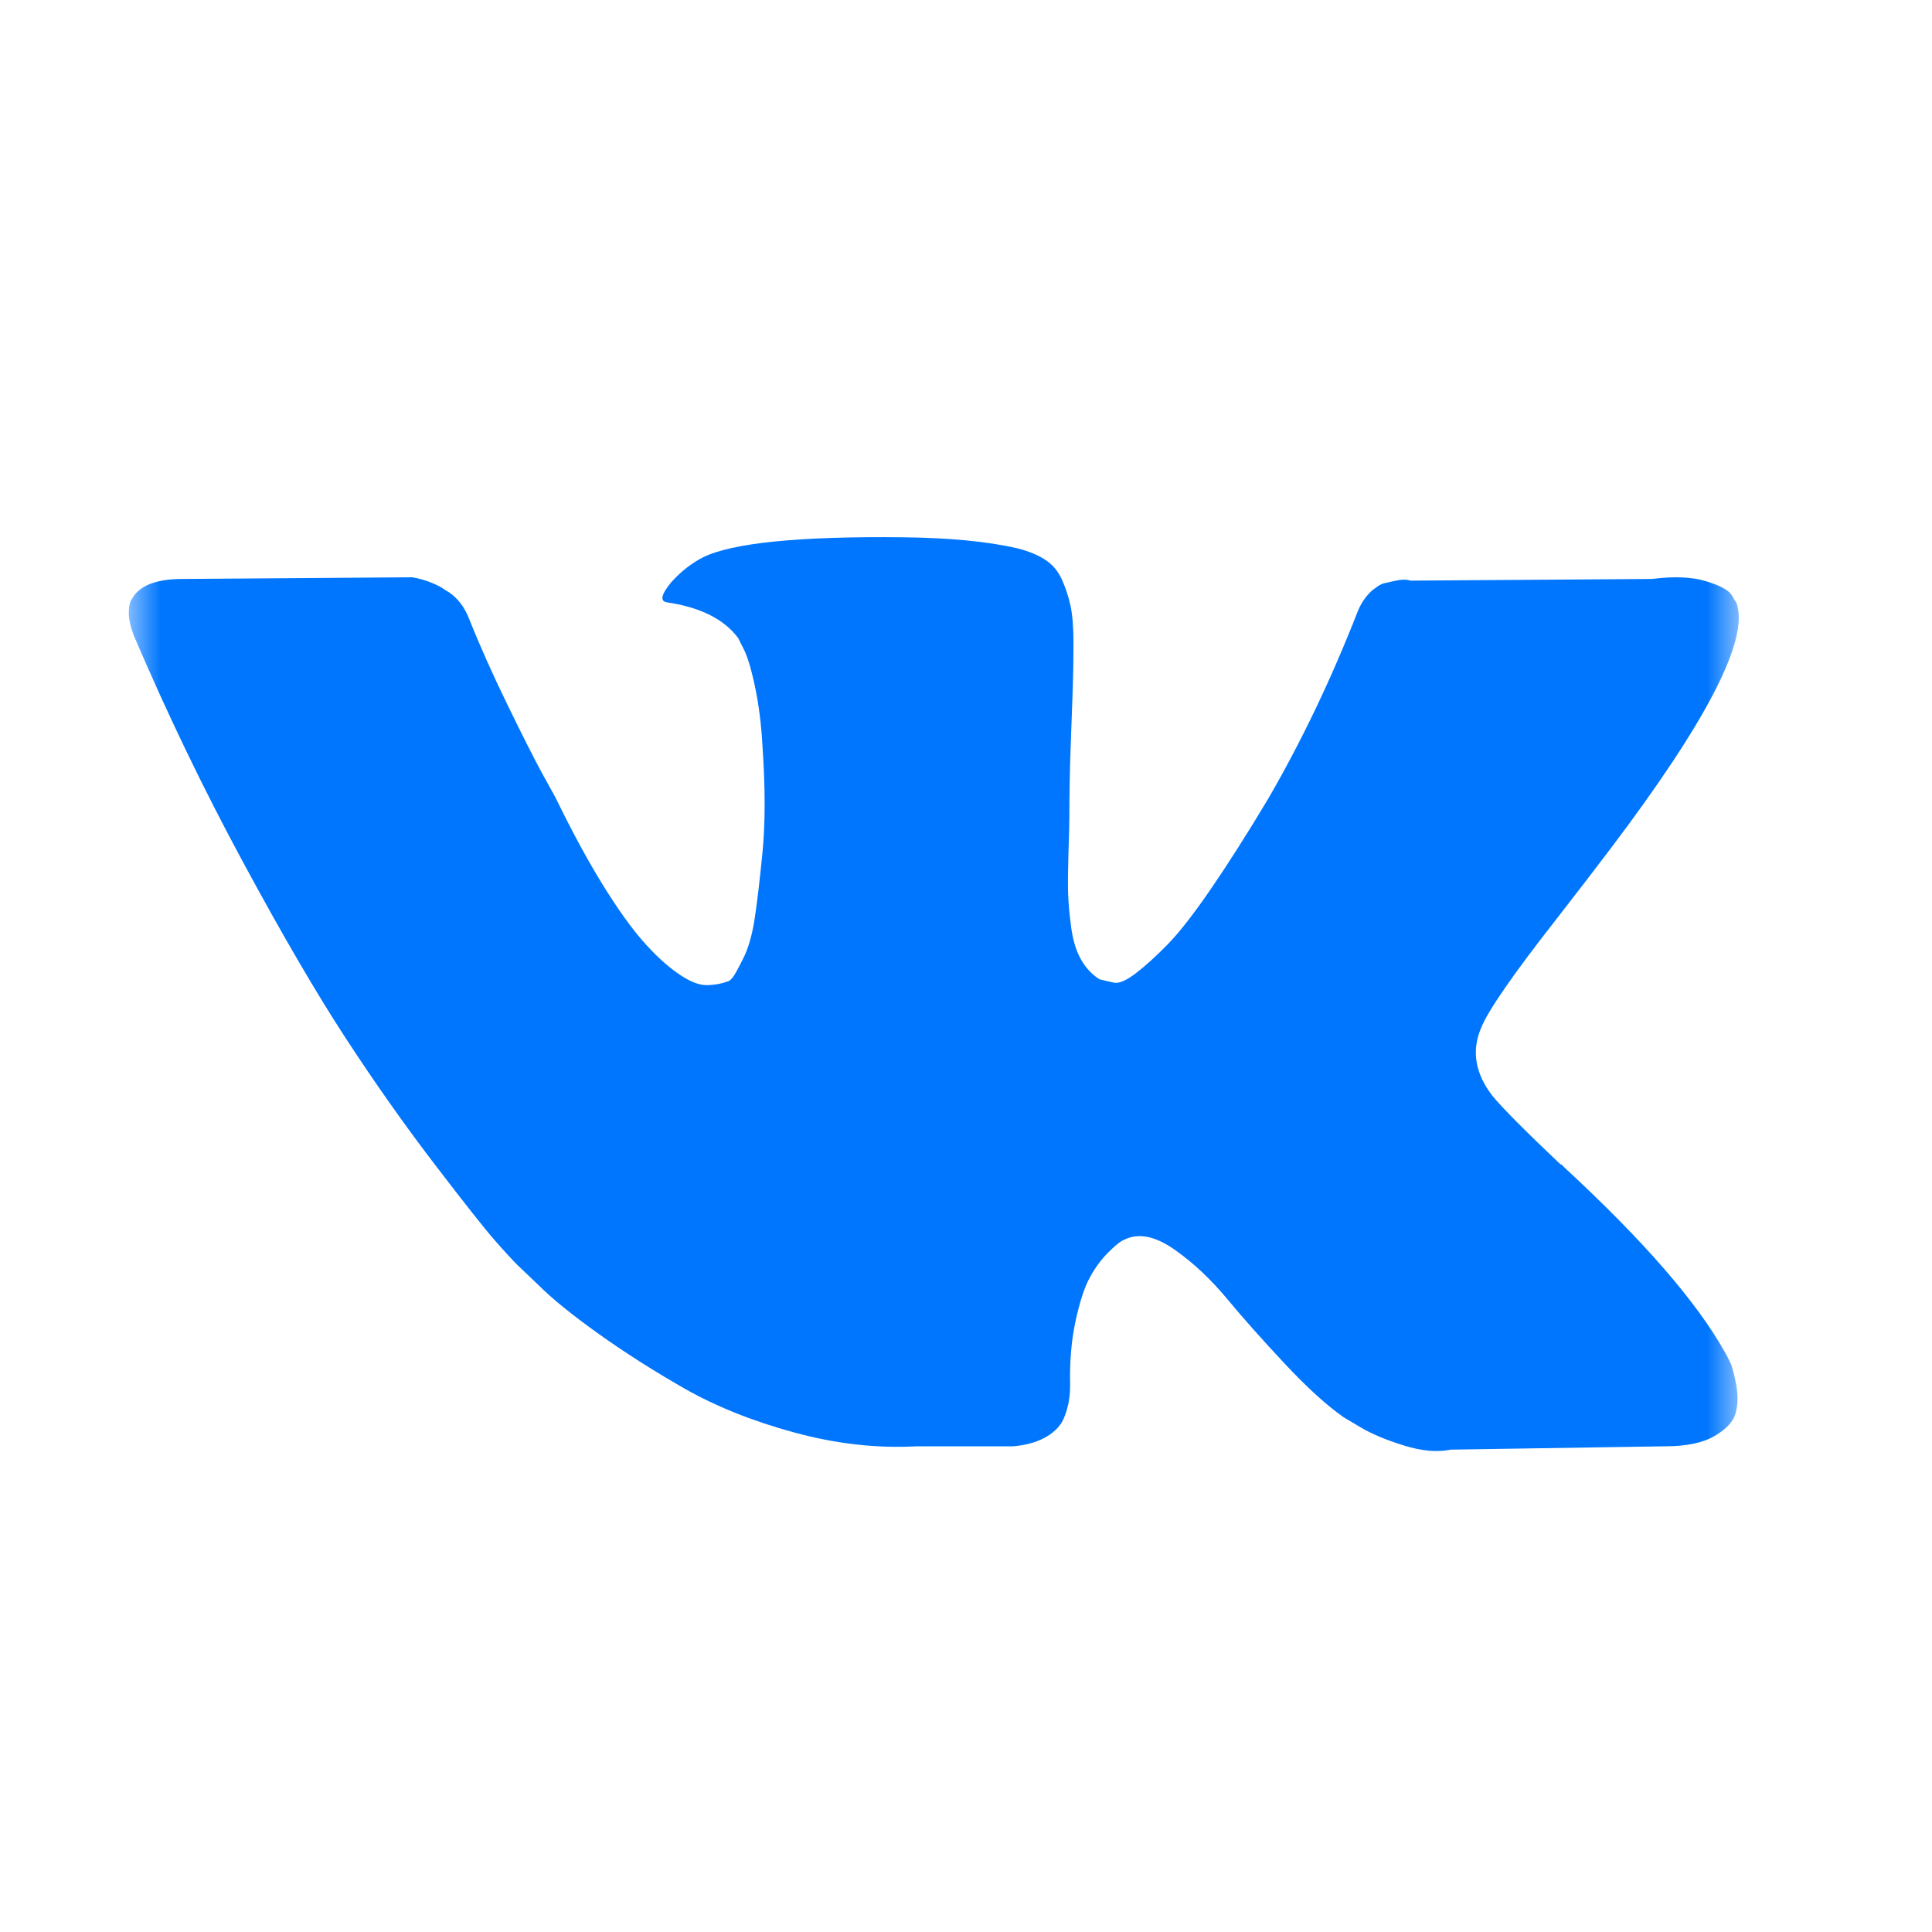 <?xml version="1.0" encoding="UTF-8"?> <svg xmlns="http://www.w3.org/2000/svg" width="30" height="30" viewBox="0 0 30 30" fill="none"><mask id="mask0_1909_2" style="mask-type:luminance" maskUnits="userSpaceOnUse" x="2" y="3" width="25" height="25"><path d="M27 3H2V27.872H27V3Z" fill="white"></path></mask><g mask="url(#mask0_1909_2)"><path d="M26.867 21.157C26.837 21.092 26.809 21.038 26.783 20.995C26.349 20.218 25.52 19.264 24.297 18.133L24.271 18.107L24.258 18.094L24.245 18.081H24.232C23.676 17.554 23.325 17.2 23.177 17.019C22.908 16.674 22.848 16.324 22.995 15.97C23.099 15.702 23.49 15.137 24.166 14.274C24.522 13.816 24.804 13.449 25.012 13.173C26.514 11.187 27.165 9.918 26.965 9.366L26.887 9.236C26.835 9.159 26.701 9.088 26.484 9.023C26.267 8.958 25.989 8.947 25.651 8.99L21.902 9.016C21.841 8.995 21.755 8.997 21.642 9.023C21.529 9.049 21.472 9.062 21.472 9.062L21.407 9.094L21.355 9.133C21.312 9.159 21.264 9.204 21.212 9.269C21.16 9.333 21.117 9.409 21.082 9.496C20.674 10.54 20.21 11.511 19.689 12.409C19.368 12.945 19.073 13.409 18.804 13.801C18.535 14.194 18.309 14.483 18.127 14.669C17.945 14.855 17.78 15.003 17.633 15.116C17.485 15.228 17.372 15.276 17.294 15.258C17.216 15.241 17.143 15.224 17.073 15.206C16.951 15.129 16.854 15.023 16.78 14.889C16.706 14.755 16.657 14.587 16.631 14.384C16.605 14.181 16.589 14.006 16.585 13.86C16.581 13.713 16.583 13.505 16.591 13.238C16.601 12.97 16.605 12.789 16.605 12.694C16.605 12.366 16.611 12.01 16.624 11.626C16.637 11.241 16.648 10.937 16.657 10.713C16.665 10.488 16.669 10.251 16.669 10C16.669 9.75 16.654 9.554 16.624 9.411C16.594 9.269 16.548 9.131 16.488 8.997C16.427 8.863 16.338 8.759 16.221 8.686C16.104 8.612 15.958 8.554 15.785 8.511C15.325 8.407 14.739 8.351 14.027 8.343C12.413 8.325 11.376 8.429 10.916 8.654C10.734 8.748 10.569 8.878 10.422 9.042C10.266 9.232 10.244 9.336 10.357 9.353C10.877 9.43 11.246 9.616 11.463 9.909L11.541 10.065C11.602 10.177 11.663 10.376 11.723 10.661C11.784 10.946 11.823 11.261 11.841 11.606C11.884 12.236 11.884 12.776 11.841 13.225C11.797 13.674 11.756 14.023 11.717 14.274C11.678 14.524 11.619 14.727 11.541 14.882C11.463 15.038 11.411 15.133 11.385 15.167C11.359 15.202 11.337 15.223 11.32 15.232C11.207 15.275 11.09 15.297 10.968 15.297C10.847 15.297 10.699 15.236 10.526 15.115C10.352 14.994 10.172 14.828 9.986 14.617C9.799 14.405 9.589 14.11 9.354 13.73C9.12 13.35 8.877 12.901 8.625 12.383L8.417 12.007C8.287 11.766 8.109 11.414 7.884 10.952C7.658 10.49 7.458 10.043 7.285 9.611C7.215 9.43 7.111 9.292 6.972 9.197L6.907 9.158C6.864 9.124 6.795 9.087 6.699 9.048C6.604 9.009 6.504 8.981 6.4 8.964L2.833 8.99C2.469 8.99 2.221 9.072 2.091 9.236L2.039 9.314C2.013 9.357 2 9.426 2 9.521C2 9.616 2.026 9.732 2.078 9.87C2.599 11.088 3.165 12.262 3.777 13.393C4.388 14.524 4.92 15.435 5.371 16.125C5.822 16.816 6.282 17.468 6.751 18.081C7.22 18.694 7.53 19.086 7.682 19.259C7.833 19.432 7.953 19.561 8.04 19.648L8.365 19.958C8.573 20.166 8.879 20.414 9.283 20.703C9.686 20.992 10.133 21.277 10.623 21.558C11.114 21.838 11.684 22.067 12.335 22.244C12.986 22.421 13.619 22.492 14.236 22.458H15.732C16.036 22.432 16.266 22.337 16.422 22.173L16.474 22.108C16.509 22.056 16.542 21.976 16.572 21.869C16.602 21.761 16.617 21.642 16.617 21.512C16.608 21.141 16.637 20.807 16.702 20.509C16.767 20.211 16.84 19.987 16.923 19.836C17.006 19.685 17.099 19.557 17.203 19.454C17.307 19.35 17.381 19.288 17.425 19.266C17.468 19.244 17.502 19.23 17.528 19.221C17.737 19.152 17.982 19.218 18.264 19.422C18.546 19.624 18.811 19.875 19.058 20.173C19.305 20.471 19.603 20.805 19.95 21.176C20.297 21.547 20.601 21.823 20.861 22.005L21.121 22.16C21.295 22.264 21.52 22.359 21.798 22.445C22.075 22.532 22.318 22.553 22.527 22.51L25.859 22.458C26.189 22.458 26.445 22.404 26.627 22.296C26.809 22.189 26.918 22.07 26.952 21.94C26.987 21.811 26.989 21.664 26.959 21.5C26.928 21.336 26.898 21.221 26.867 21.157Z" fill="#0076FE"></path></g></svg> 